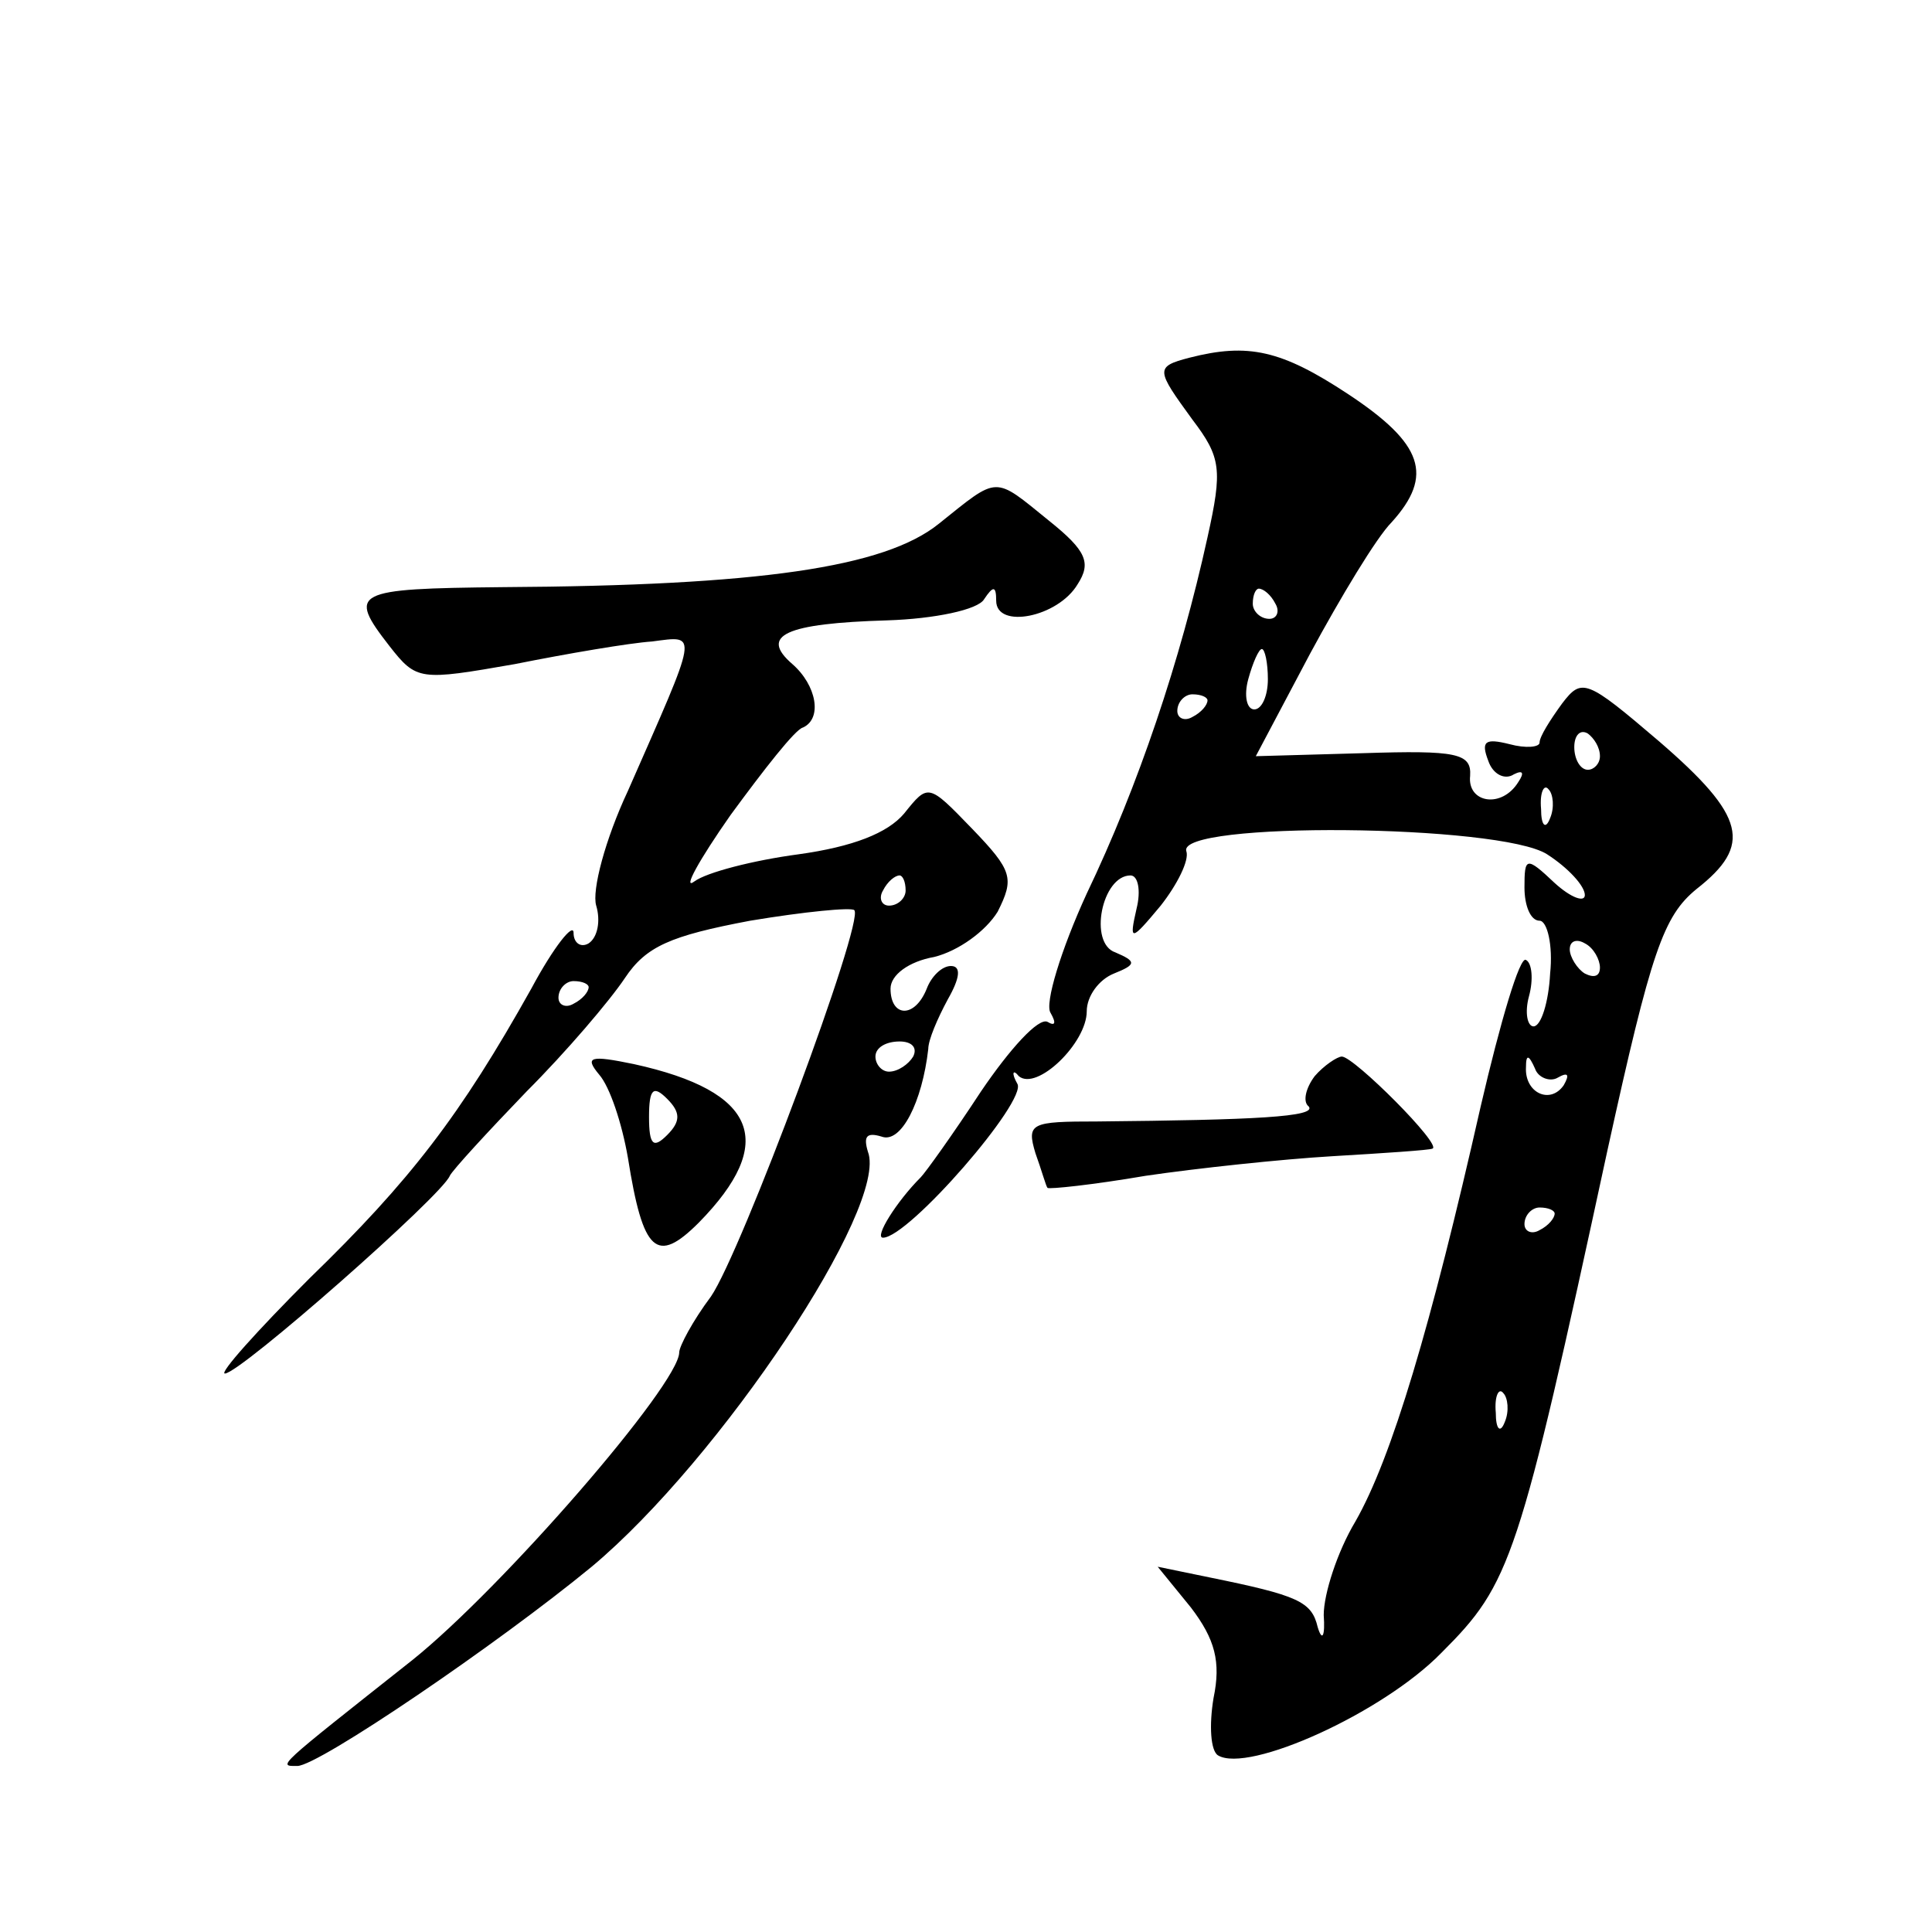 <?xml version="1.0" standalone="no"?>
<!DOCTYPE svg PUBLIC "-//W3C//DTD SVG 20010904//EN"
 "http://www.w3.org/TR/2001/REC-SVG-20010904/DTD/svg10.dtd">
<svg version="1.0" xmlns="http://www.w3.org/2000/svg"
 width="128pt" height="128pt" viewBox="0 0 128 128"
 preserveAspectRatio="xMidYMid meet">
<g transform="translate(0,128) scale(0.1,-0.1)"
fill="#0" stroke="none">
<path d="M788 1043 c-23 -6 -22 -8 2 -41 19 -25 20 -33 10 -78 -18 -82 -46 -165
-80 -236 -17 -37 -28 -73 -24 -79 4 -7 3 -9 -2 -6 -6 3 -25 -18 -44 -46 -19 -29
-37 -54 -40 -57 -16 -16 -31 -40 -25 -40 17 0 96 91 89 102 -4 7 -3 10 1 5 12 -10
45 22 45 43 0 10 8 21 18 25 15 6 15 8 1 14 -18 6 -9 51 10 51 5 0 7 -10 4 -22
-5 -22 -4 -22 16 2 11 14 19 30 17 36 -7 20 208 18 239 -2 14 -9 25 -21 25 -27
0 -5 -9 -2 -20 8 -19 18 -20 17 -20 -3 0 -12 4 -22 10 -22 5 0 9 -16 7 -35 -1 -19
-6 -35 -11 -35 -4 0 -6 9 -3 20 3 11 2 22 -2 24 -4 3 -17 -41 -30 -97 -33 -146
-59 -233 -83 -275 -12 -20 -21 -48 -21 -62 1 -14 -1 -18 -4 -8 -4 17 -13 21 -72
33 l-34 7 22 -27 c16 -21 20 -36 15 -60 -3 -18 -2 -35 3 -38 20 -12 109 28 148
68 46 46 51 60 110 333 29 132 37 155 59 173 37 29 33 48 -25 98 -48 41 -51 42
-64 25 -8 -11 -15 -22 -15 -26 0 -3 -9 -4 -20 -1 -16 4 -19 2 -14 -11 3 -9 11 -13
17 -9 6 3 7 1 3 -5 -11 -18 -34 -14 -32 4 1 15 -9 17 -71 15 l-71 -2 36 68 c20
37 44 77 54 87 28 31 21 52 -29 85 -44 29 -66 34 -105 24z m57 -163 c3 -5 1 -10
-4 -10 -6 0 -11 5 -11 10 0 6 2 10 4 10 3 0 8 -4 11 -10z m-5 -50 c0 -11 -4 -20
-9 -20 -5 0 -7 9 -4 20 3 11 7 20 9 20 2 0 4 -9 4 -20z m-40 -14 c0 -3 -4 -8 -10
-11 -5 -3 -10 -1 -10 4 0 6 5 11 10 11 6 0 10 -2 10 -4z m260 -37 c0 -5 -4 -9 -8
-9 -5 0 -9 7 -9 15 0 8 4 12 9 9 4 -3 8 -9 8 -15z m-33 -41 c-3 -8 -6 -5 -6 6 -1
11 2 17 5 13 3 -3 4 -12 1 -19z m33 -99 c0 -6 -4 -7 -10 -4 -5 3 -10 11 -10 16
0 6 5 7 10 4 6 -3 10 -11 10 -16z m-28 -73 c7 4 8 2 4 -5 -9 -13 -26 -5 -25 12
0 9 2 8 6 -1 2 -6 10 -9 15 -6z m-2 -90 c0 -3 -4 -8 -10 -11 -5 -3 -10 -1 -10 4
0 6 5 11 10 11 6 0 10 -2 10 -4z m-33 -138 c-3 -8 -6 -5 -6 6 -1 11 2 17 5 13 3
-3 4 -12 1 -19z M622 933 c-36 -29 -119 -41 -289 -42 -99 -1 -103 -3 -75 -39 18
-23 20 -23 83 -12 35 7 76 14 91 15 31 4 31 8 -16 -99 -15 -32 -24 -66 -21 -76
3 -10 1 -21 -5 -25 -5 -3 -10 0 -10 7 0 7 -13 -9 -28 -37 -47 -84 -80 -127 -147
-192 -35 -35 -60 -63 -56 -63 10 0 144 118 149 131 2 4 25 29 51 56 26 26 55 60
65 75 14 21 30 28 83 38 36 6 67 9 69 7 7 -7 -75 -227 -95 -256 -12 -16 -21 -33
-21 -37 0 -21 -117 -156 -177 -204 -91 -72 -89 -70 -76 -70 14 0 133 81 195 132
85 71 197 239 183 275 -3 10 -1 13 9 10 13 -5 27 23 31 58 0 6 6 20 13 33 8 14
9 22 2 22 -6 0 -13 -7 -16 -15 -8 -20 -24 -19 -24 0 0 9 12 18 29 21 16 4 34 17
42 30 11 22 10 27 -17 55 -29 30 -29 30 -45 10 -11 -13 -34 -22 -70 -27 -30 -4
-61 -12 -69 -18 -8 -6 3 14 24 44 22 30 43 57 48 58 13 6 9 28 -7 42 -22 19 -5
27 63 29 31 1 60 7 64 14 6 9 8 9 8 -1 0 -19 41 -11 54 11 9 14 6 22 -19 42 -37
30 -33 30 -73 -2z m-22 -243 c0 -5 -5 -10 -11 -10 -5 0 -7 5 -4 10 3 6 8 10 11
10 2 0 4 -4 4 -10z m-210 -64 c0 -3 -4 -8 -10 -11 -5 -3 -10 -1 -10 4 0 6 5 11
10 11 6 0 10 -2 10 -4z m215 -46 c-3 -5 -10 -10 -16 -10 -5 0 -9 5 -9 10 0 6 7
10 16 10 8 0 12 -4 9 -10z M397 568 c7 -8 15 -32 19 -55 10 -63 19 -71 47 -43 52
53 39 87 -43 105 -29 6 -33 5 -23 -7z m45 -40 c-9 -9 -12 -7 -12 12 0 19 3 21 12
12 9 -9 9 -15 0 -24z M871 567 c-6 -8 -8 -17 -4 -20 6 -7 -36 -9 -140 -10 -44 0
-47 -1 -41 -21 4 -11 7 -22 8 -23 1 -1 30 2 65 8 34 5 90 11 124 13 34 2 64 4 66
5 7 2 -52 61 -60 61 -3 0 -12 -6 -18 -13z"/>
</g>
</svg>
